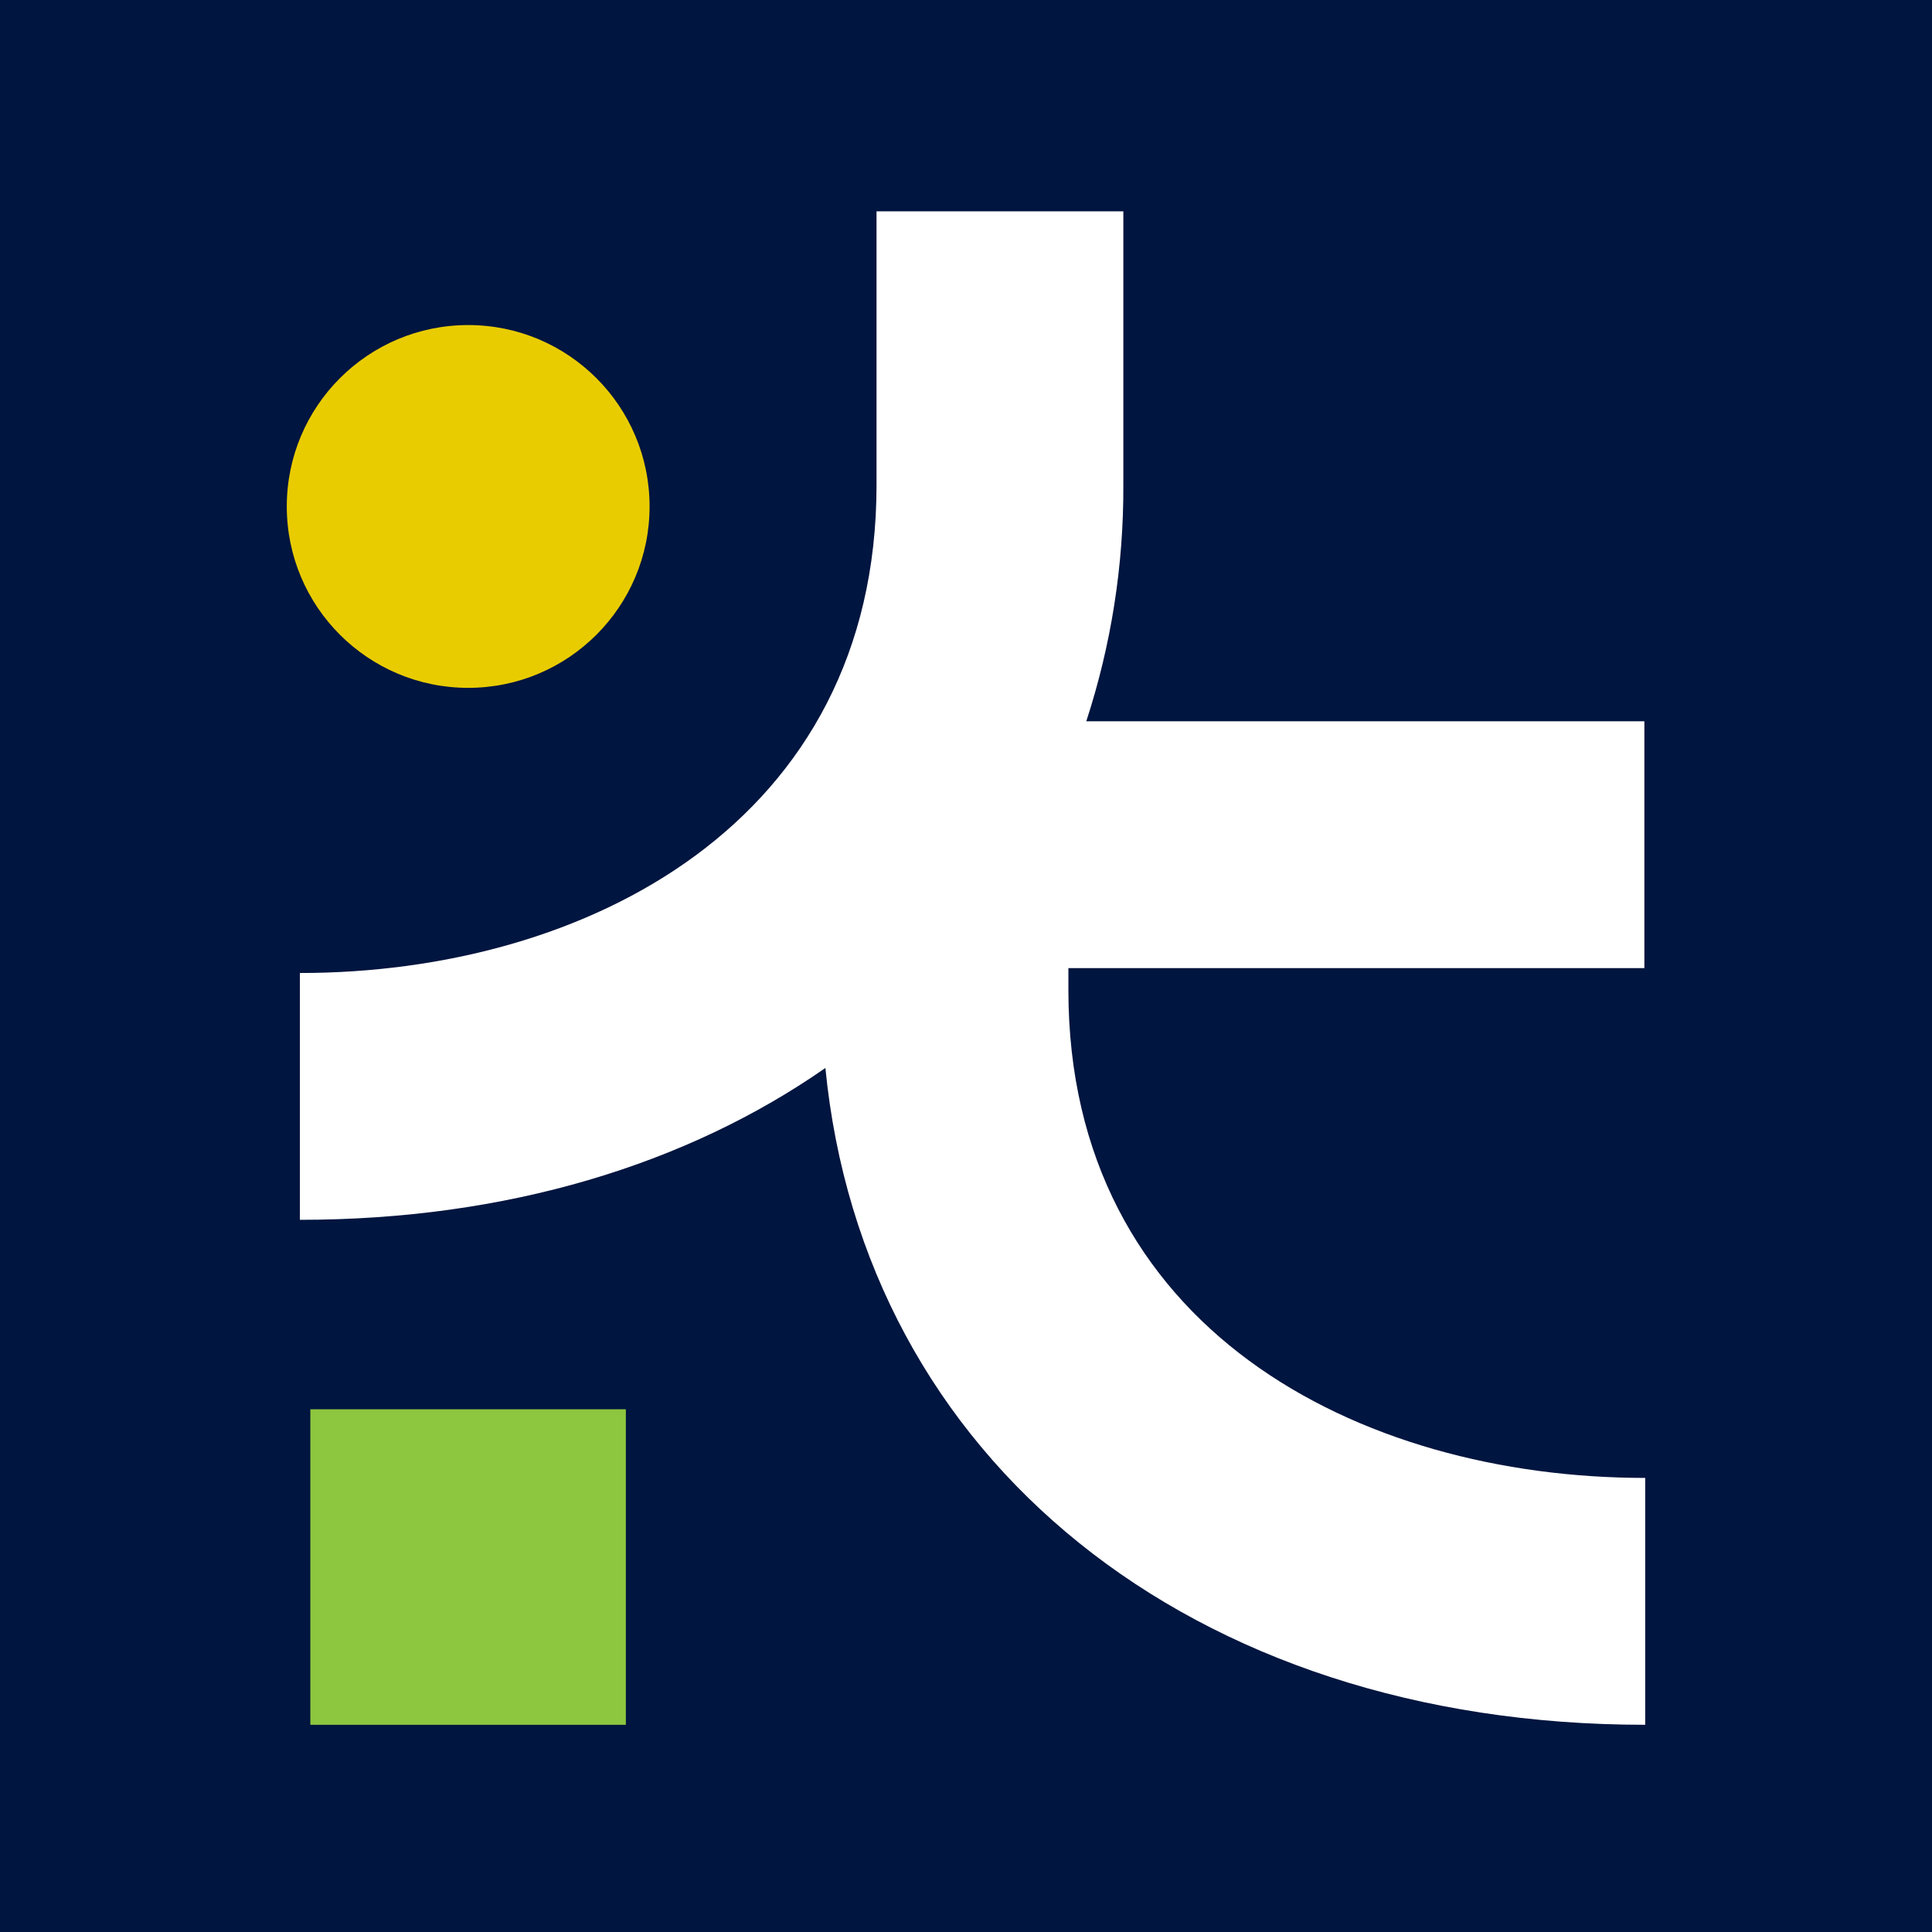 <svg width="32" height="32" viewBox="0 0 32 32" fill="none" xmlns="http://www.w3.org/2000/svg">
<rect width="32" height="32" fill="#00153F"/>
<path d="M10.366 23.342H5.14V28.568H10.366V23.342Z" fill="#8DC63F"/>
<path d="M7.755 11.393C9.414 11.393 10.759 10.048 10.759 8.389C10.759 6.729 9.414 5.384 7.755 5.384C6.095 5.384 4.75 6.729 4.75 8.389C4.75 10.048 6.095 11.393 7.755 11.393Z" fill="#E9CC00"/>
<path d="M17.696 16.399V16.035H27.236V11.947H17.992C18.405 10.684 18.612 9.364 18.606 8.035V3.5H14.518V8.035C14.518 13.614 9.716 16.116 4.967 16.116V20.204C8.392 20.204 11.373 19.29 13.671 17.689C14.304 24.156 19.71 28.568 27.25 28.568V24.479C22.494 24.479 17.696 21.995 17.696 16.399Z" fill="white"/>
</svg>
